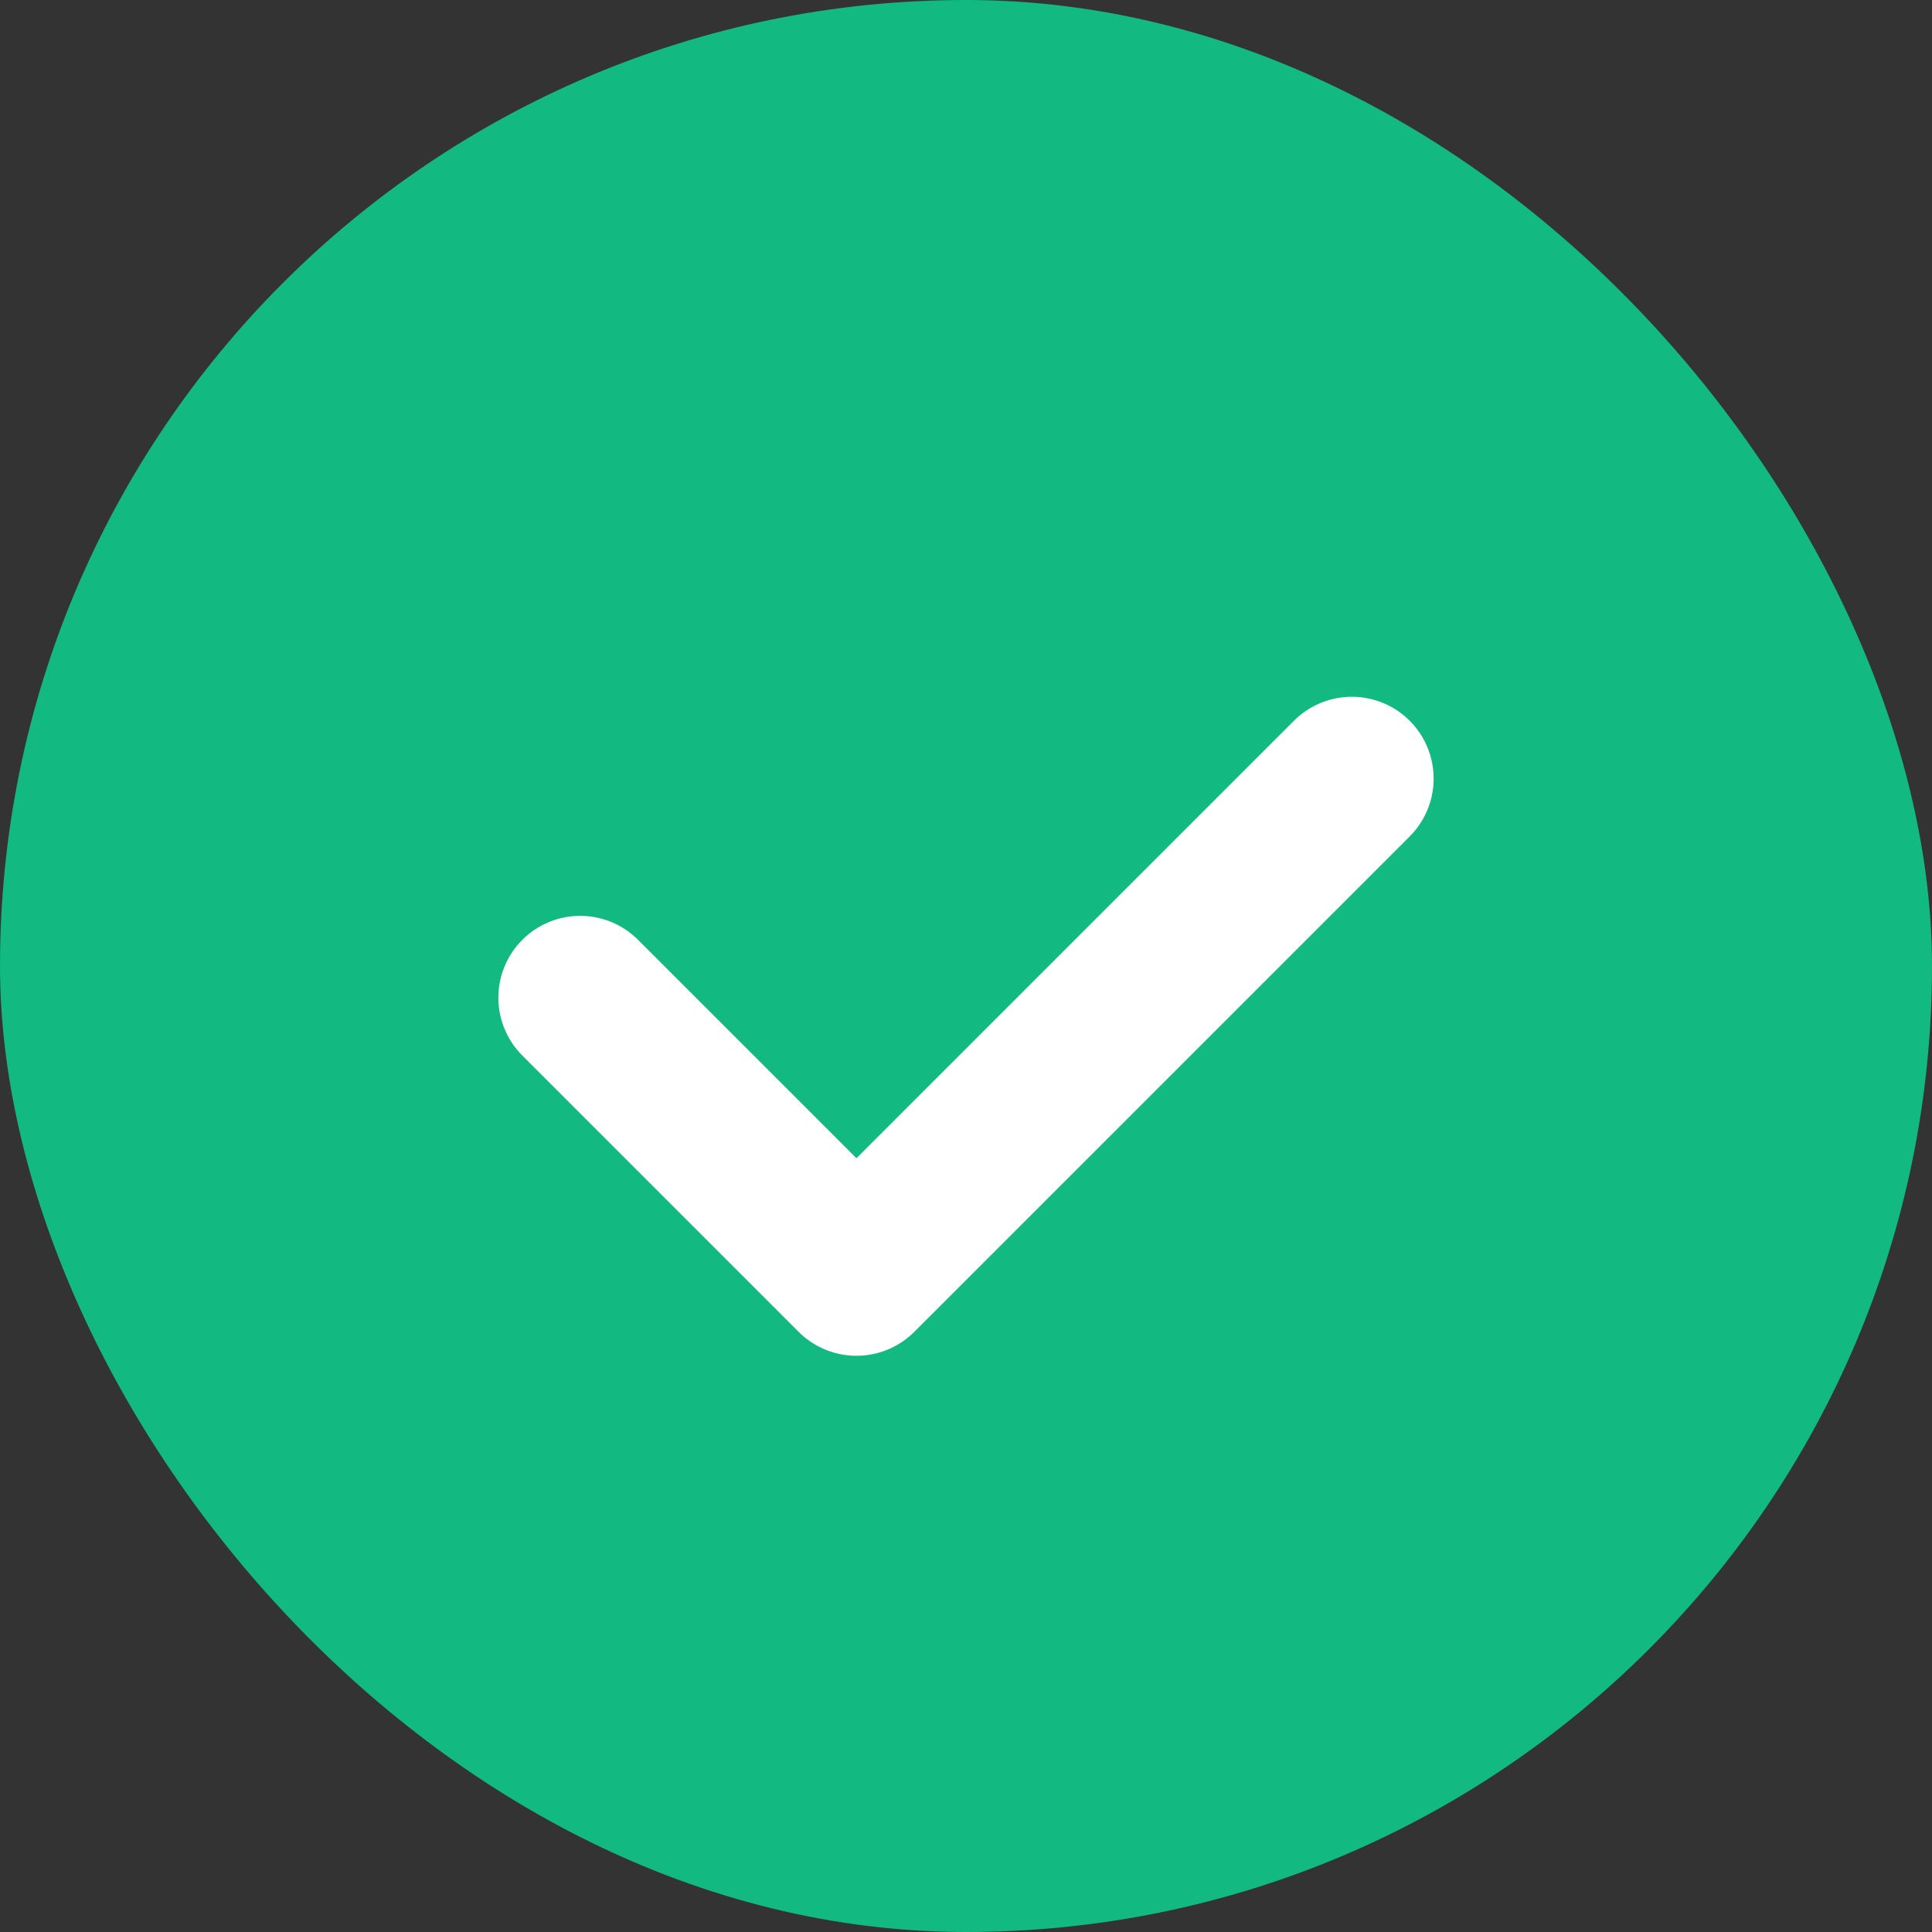 <svg xmlns="http://www.w3.org/2000/svg" width="20" height="20" fill="none"><rect width="100%" height="100%" fill="#333333" stroke="none"/><rect width="20" height="20" fill="#12B981" rx="10"/><path stroke="#fff" stroke-linecap="round" stroke-linejoin="round" stroke-width="1.694" d="m13.994 8.06-5.128 5.128-2.86-2.86"/></svg>